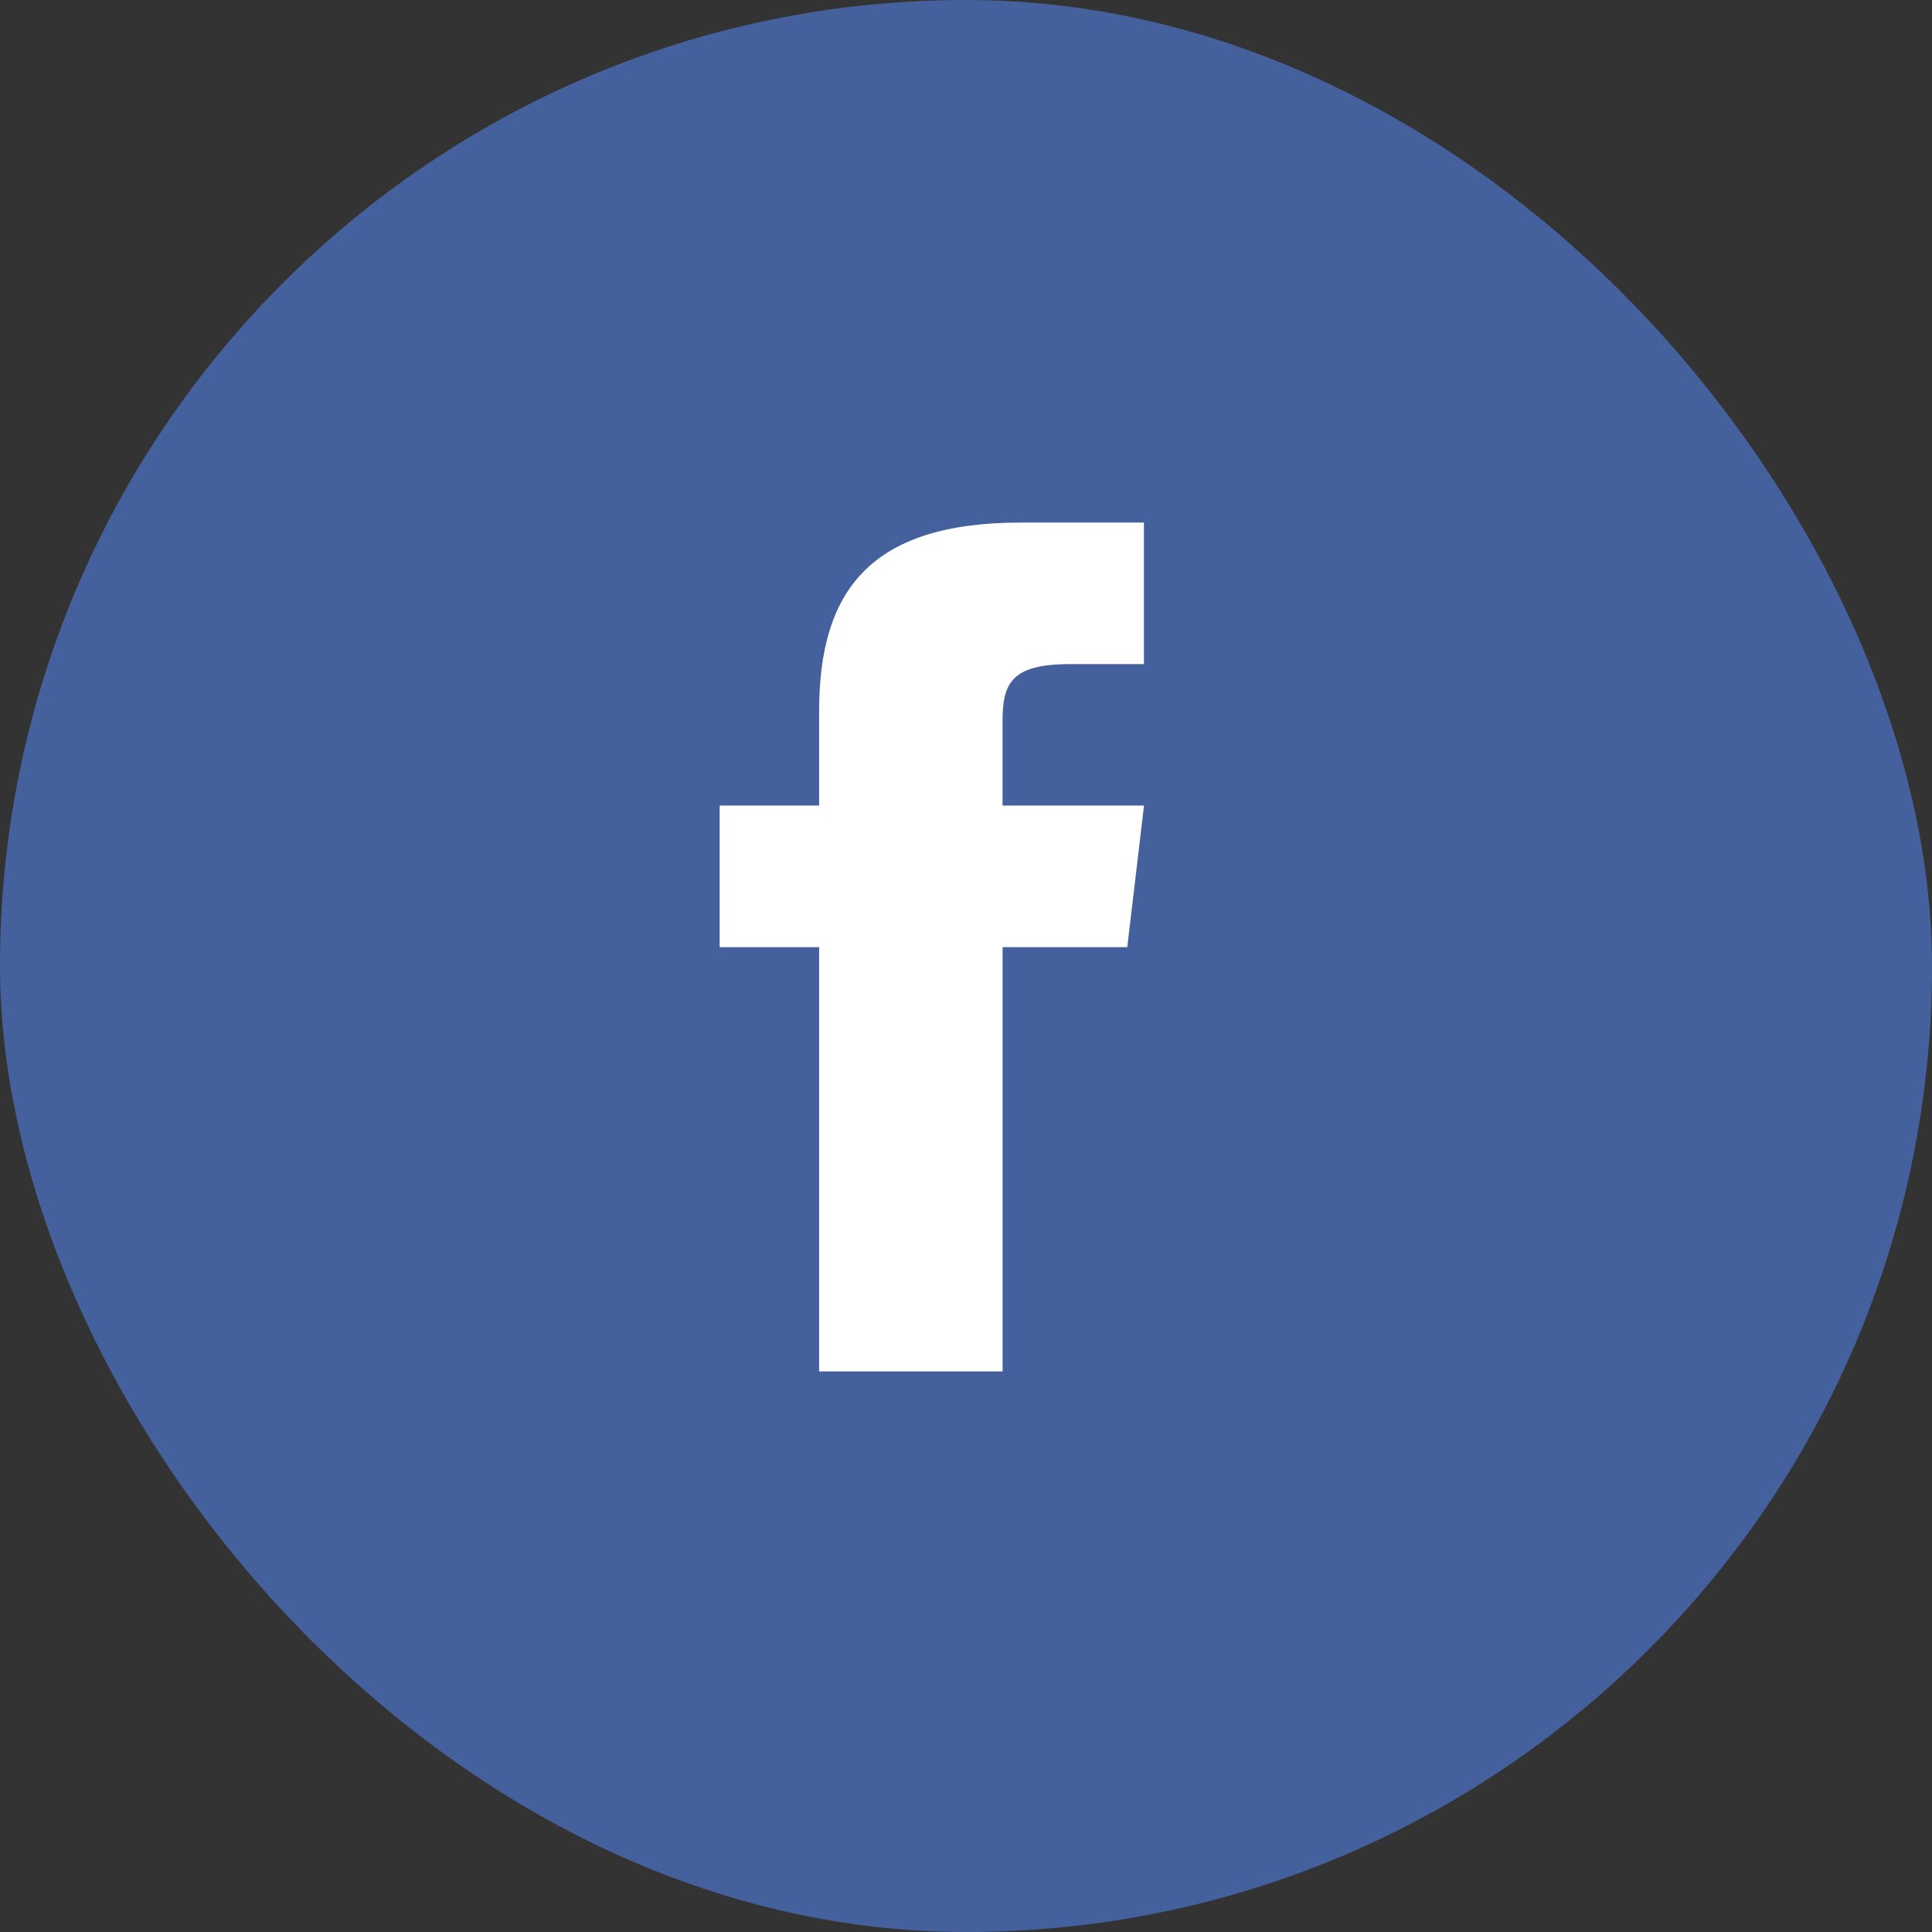 <svg xmlns="http://www.w3.org/2000/svg" width="51" height="51" viewBox="0 0 51 51">
  <rect x="0" y="0" width="51" height="51" fill="#333333" stroke="none"/>
  <g id="fb" transform="translate(-0.4)">
    <rect id="rect3758-1" width="51" height="51" rx="25.5" transform="translate(0.4)" fill="#45619d"/>
    <path id="rect2989-1" d="M162.943,60c-4,0-5.317,1.834-5.317,4.98v2.49H155v3.737h2.626v11.2h4.843v-11.2h3.291l.442-3.737h-3.734V65.249c0-1,.22-1.513,1.778-1.513H166.2V60Z" transform="translate(-135.603 -46.205)" fill="#fff"/>
  </g>
</svg>
